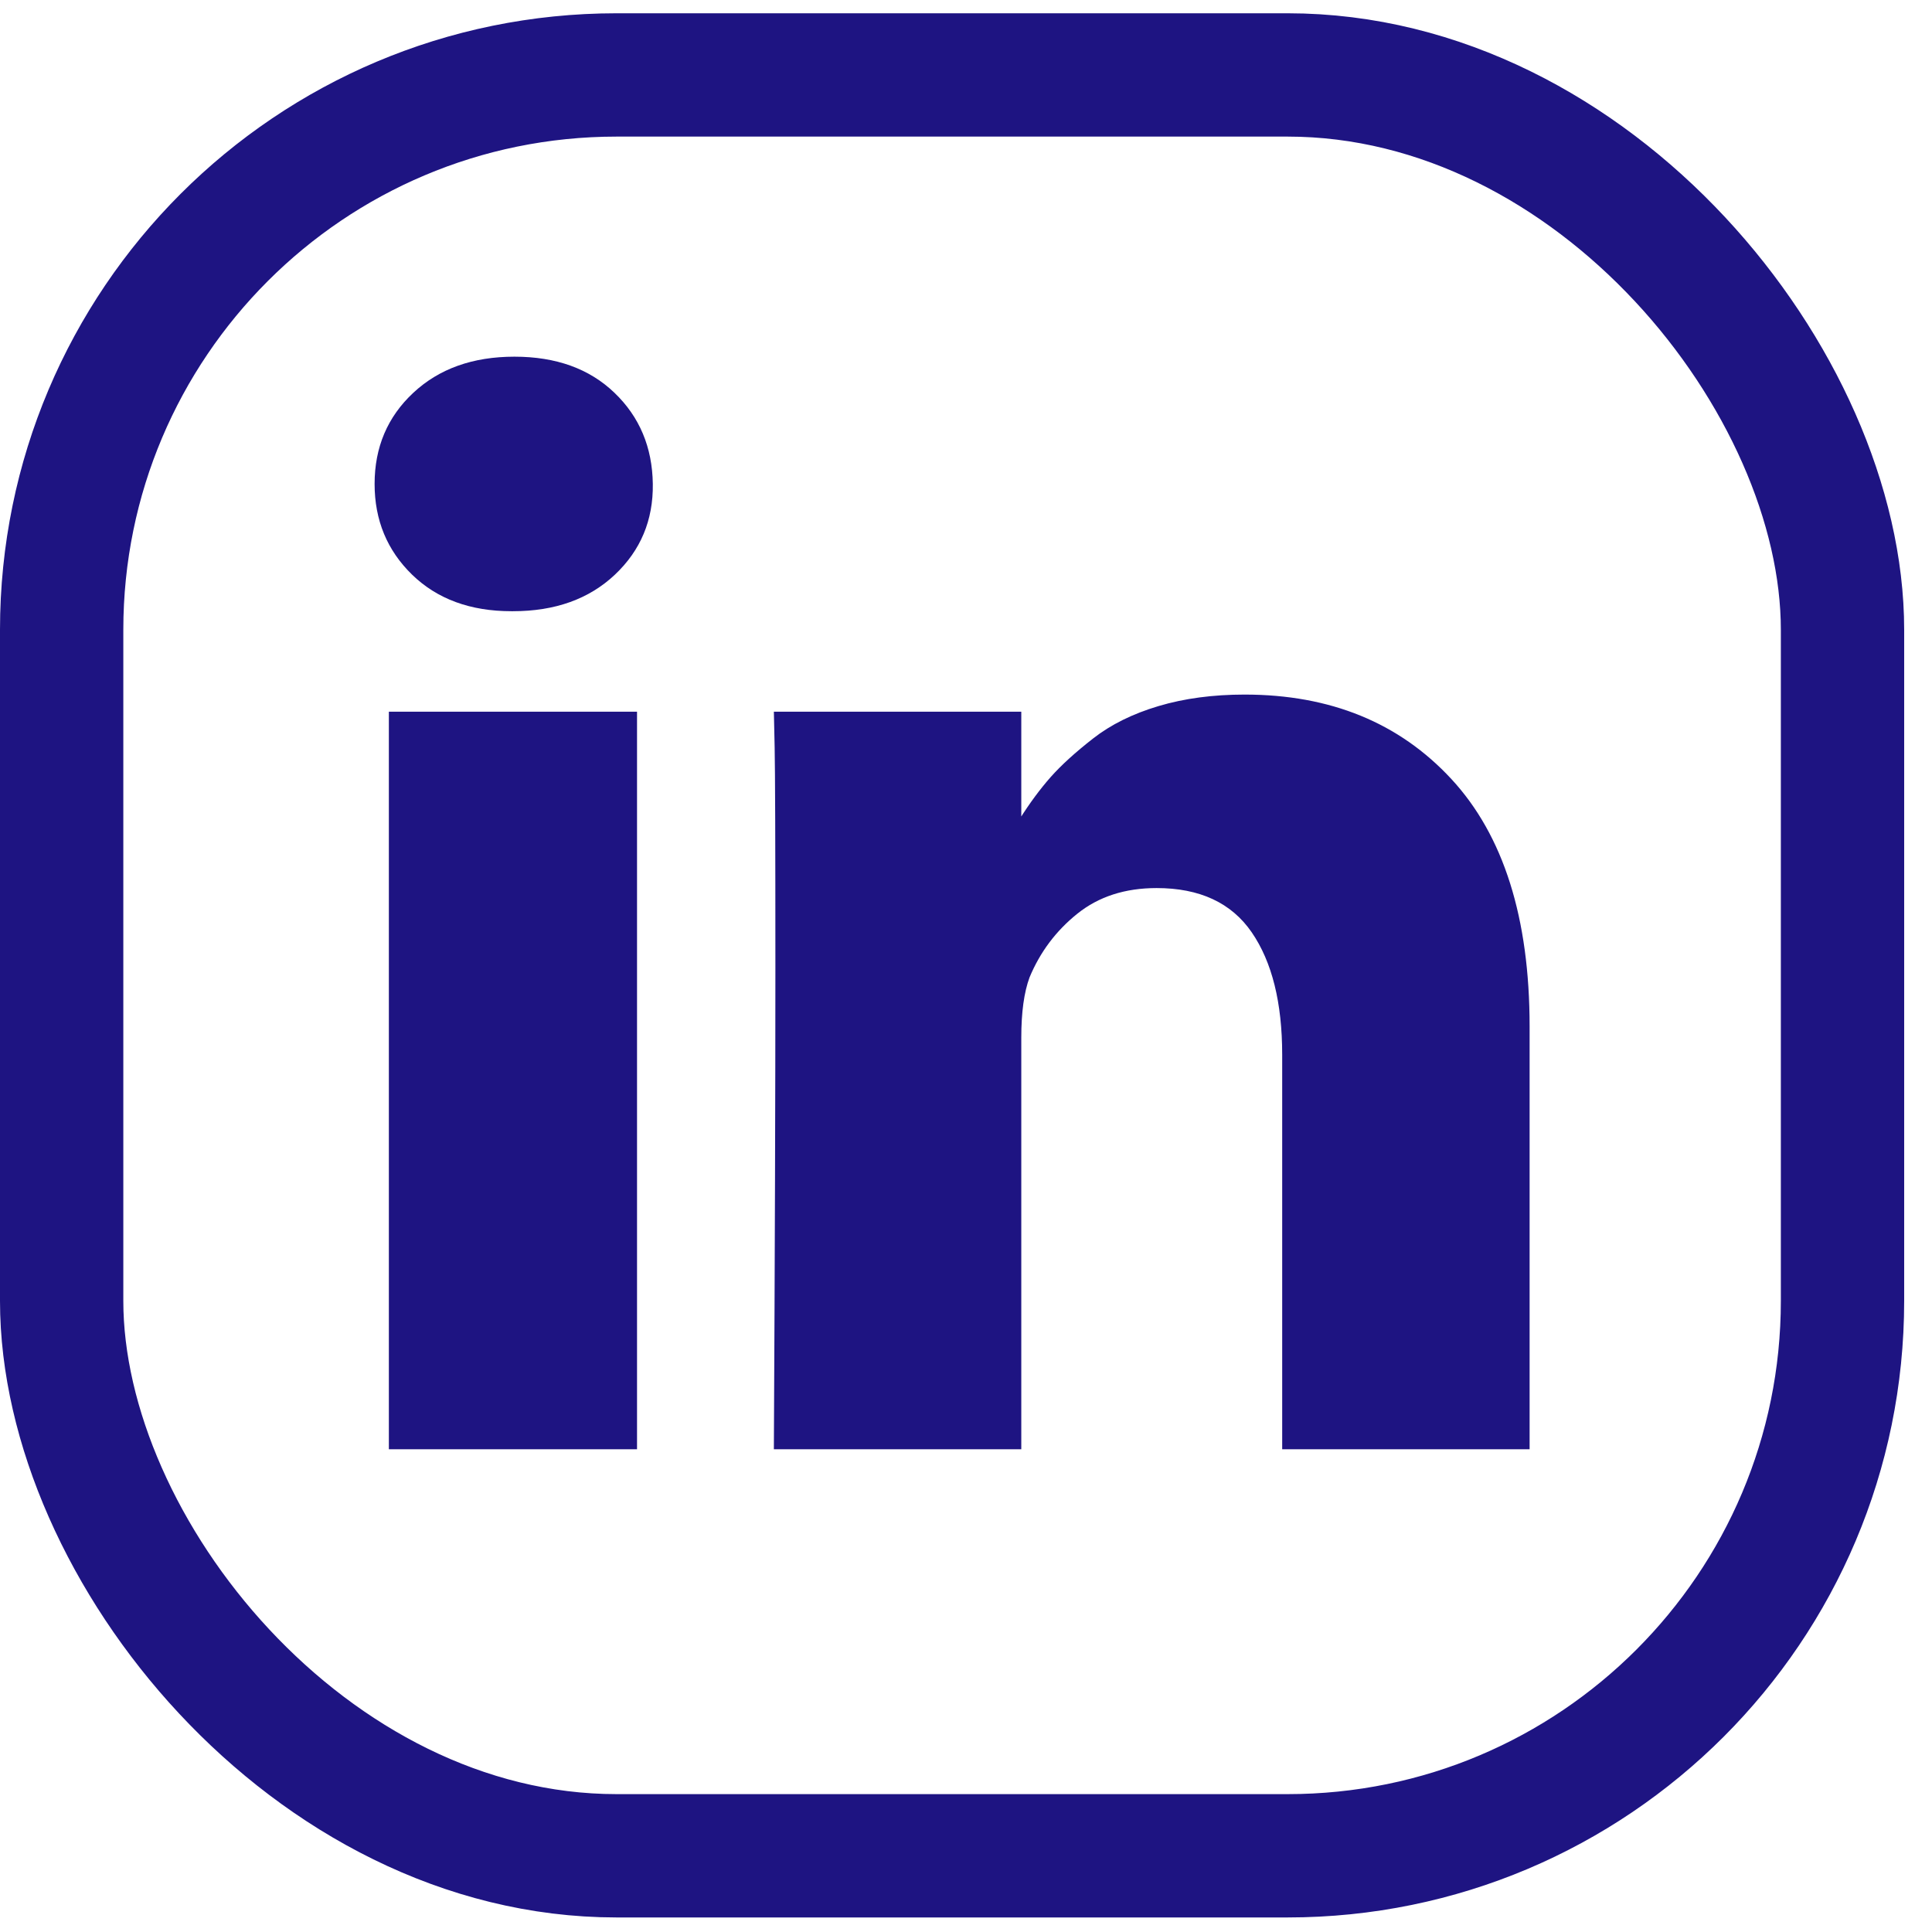 <svg width="47" height="47" viewBox="0 0 47 47" fill="none" xmlns="http://www.w3.org/2000/svg">
<path d="M15.497 17.313V35.256H9.46V17.313H15.497ZM15.881 11.773C15.893 12.654 15.585 13.39 14.957 13.982C14.329 14.573 13.503 14.869 12.479 14.869H12.442C11.442 14.869 10.637 14.573 10.027 13.982C9.418 13.39 9.113 12.654 9.113 11.773C9.113 10.88 9.427 10.14 10.055 9.555C10.683 8.969 11.503 8.677 12.515 8.677C13.527 8.677 14.338 8.969 14.948 9.555C15.558 10.14 15.869 10.88 15.881 11.773ZM37.211 24.972V35.256H31.192V25.66C31.192 24.392 30.945 23.4 30.451 22.681C29.957 21.963 29.186 21.604 28.137 21.604C27.369 21.604 26.726 21.812 26.207 22.229C25.689 22.645 25.302 23.161 25.046 23.777C24.912 24.139 24.845 24.628 24.845 25.243V35.256H18.826C18.851 30.44 18.863 26.535 18.863 23.541C18.863 20.548 18.857 18.762 18.845 18.182L18.826 17.313H24.845V19.92H24.808C25.052 19.534 25.302 19.196 25.558 18.906C25.814 18.617 26.159 18.303 26.592 17.965C27.024 17.627 27.555 17.364 28.183 17.177C28.811 16.99 29.509 16.897 30.278 16.897C32.363 16.897 34.04 17.582 35.308 18.952C36.576 20.322 37.211 22.328 37.211 24.972Z" fill="#1E1482"/>
<rect x="1.5" y="1.823" width="43.323" height="43.323" rx="13.5" stroke="#1E1482" stroke-width="3"/>
</svg>
